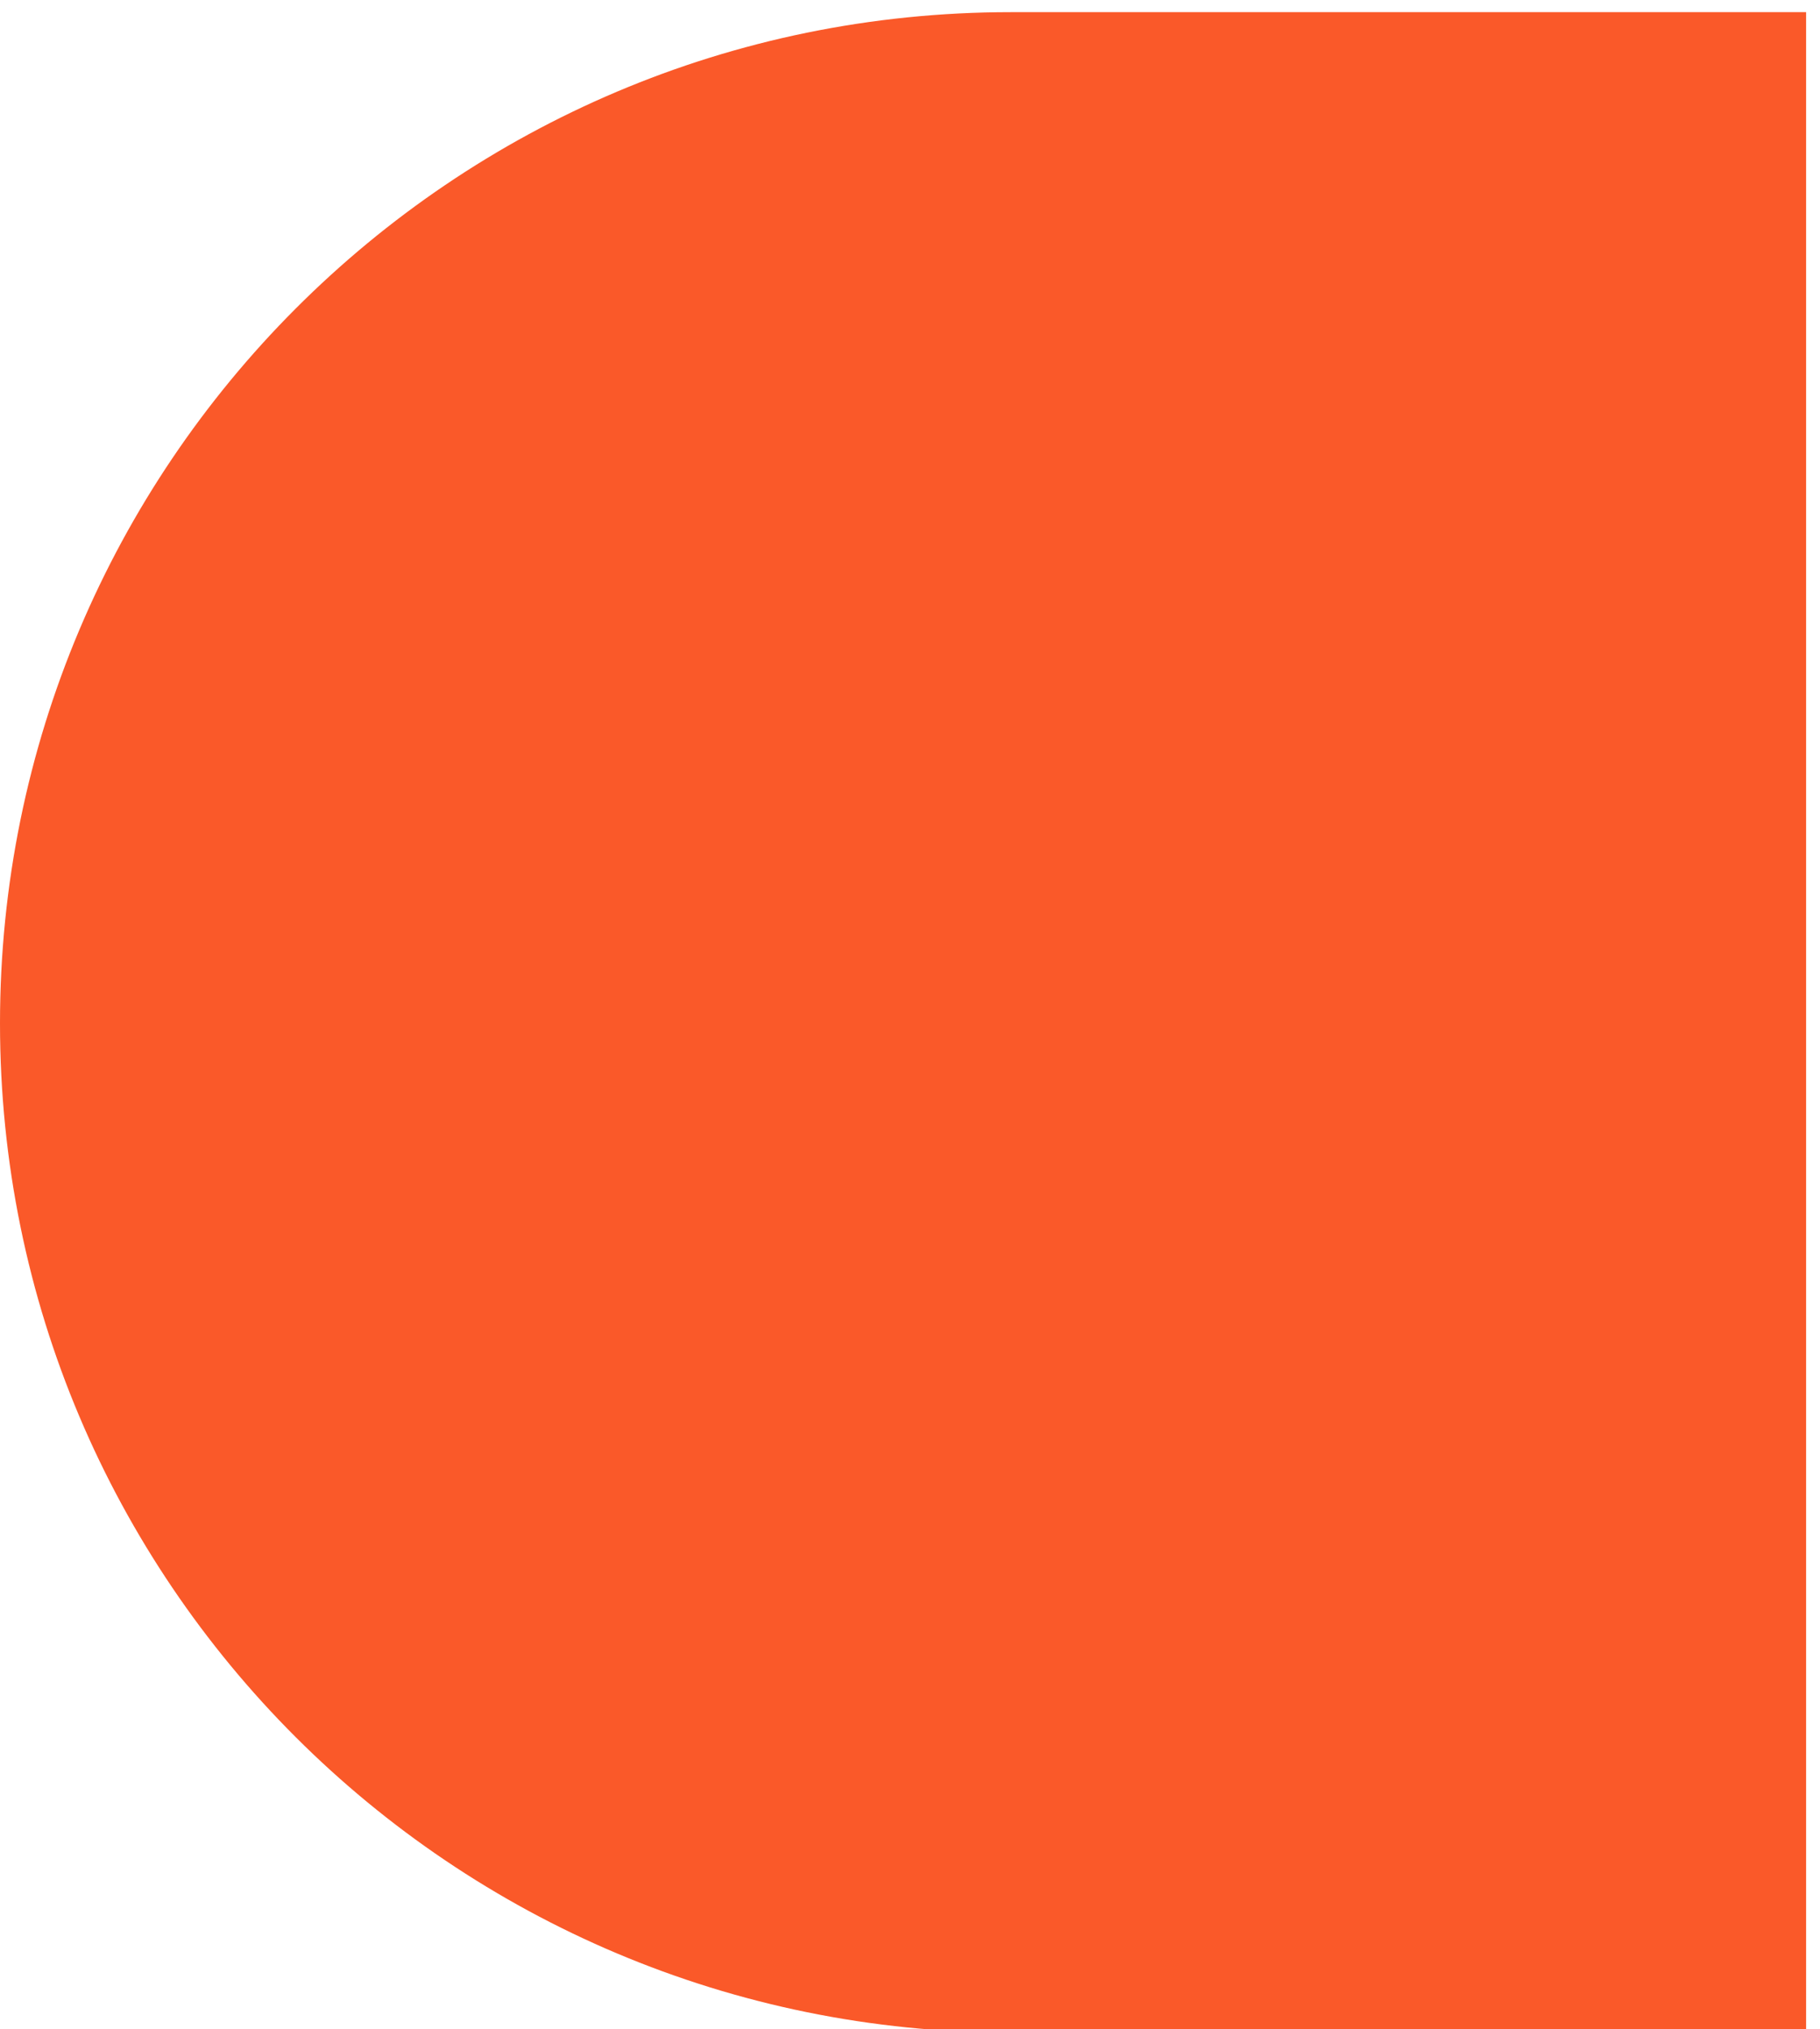 <?xml version="1.0" encoding="utf-8"?>
<!-- Generator: Adobe Illustrator 27.9.0, SVG Export Plug-In . SVG Version: 6.00 Build 0)  -->
<svg version="1.1" id="Layer_2_00000043430115124189828990000016126379109846556598_"
	 xmlns="http://www.w3.org/2000/svg" xmlns:xlink="http://www.w3.org/1999/xlink" x="0px" y="0px" viewBox="0 0 104.8 116.8"
	 style="enable-background:new 0 0 104.8 116.8;" xml:space="preserve">
<style type="text/css">
	.st0{clip-path:url(#SVGID_00000107568181807138616250000005484957049420790924_);}
	.st1{fill:#FA5929;}
</style>
<g id="Art_Copy">
	<g>
		<g>
			<defs>
				<rect id="SVGID_1_" y="0.7" width="104.1" height="116.3"/>
			</defs>
			<clipPath id="SVGID_00000126286343056499197030000013469784689734929328_">
				<use xlink:href="#SVGID_1_"  style="overflow:visible;"/>
			</clipPath>
			<g style="clip-path:url(#SVGID_00000126286343056499197030000013469784689734929328_);">
				<path class="st1" d="M0,58.9C0,91,26,117,58.2,117H104V0.7H58.2C26,0.7,0,26.8,0,58.9"/>
			</g>
		</g>
	</g>
</g>
</svg>
